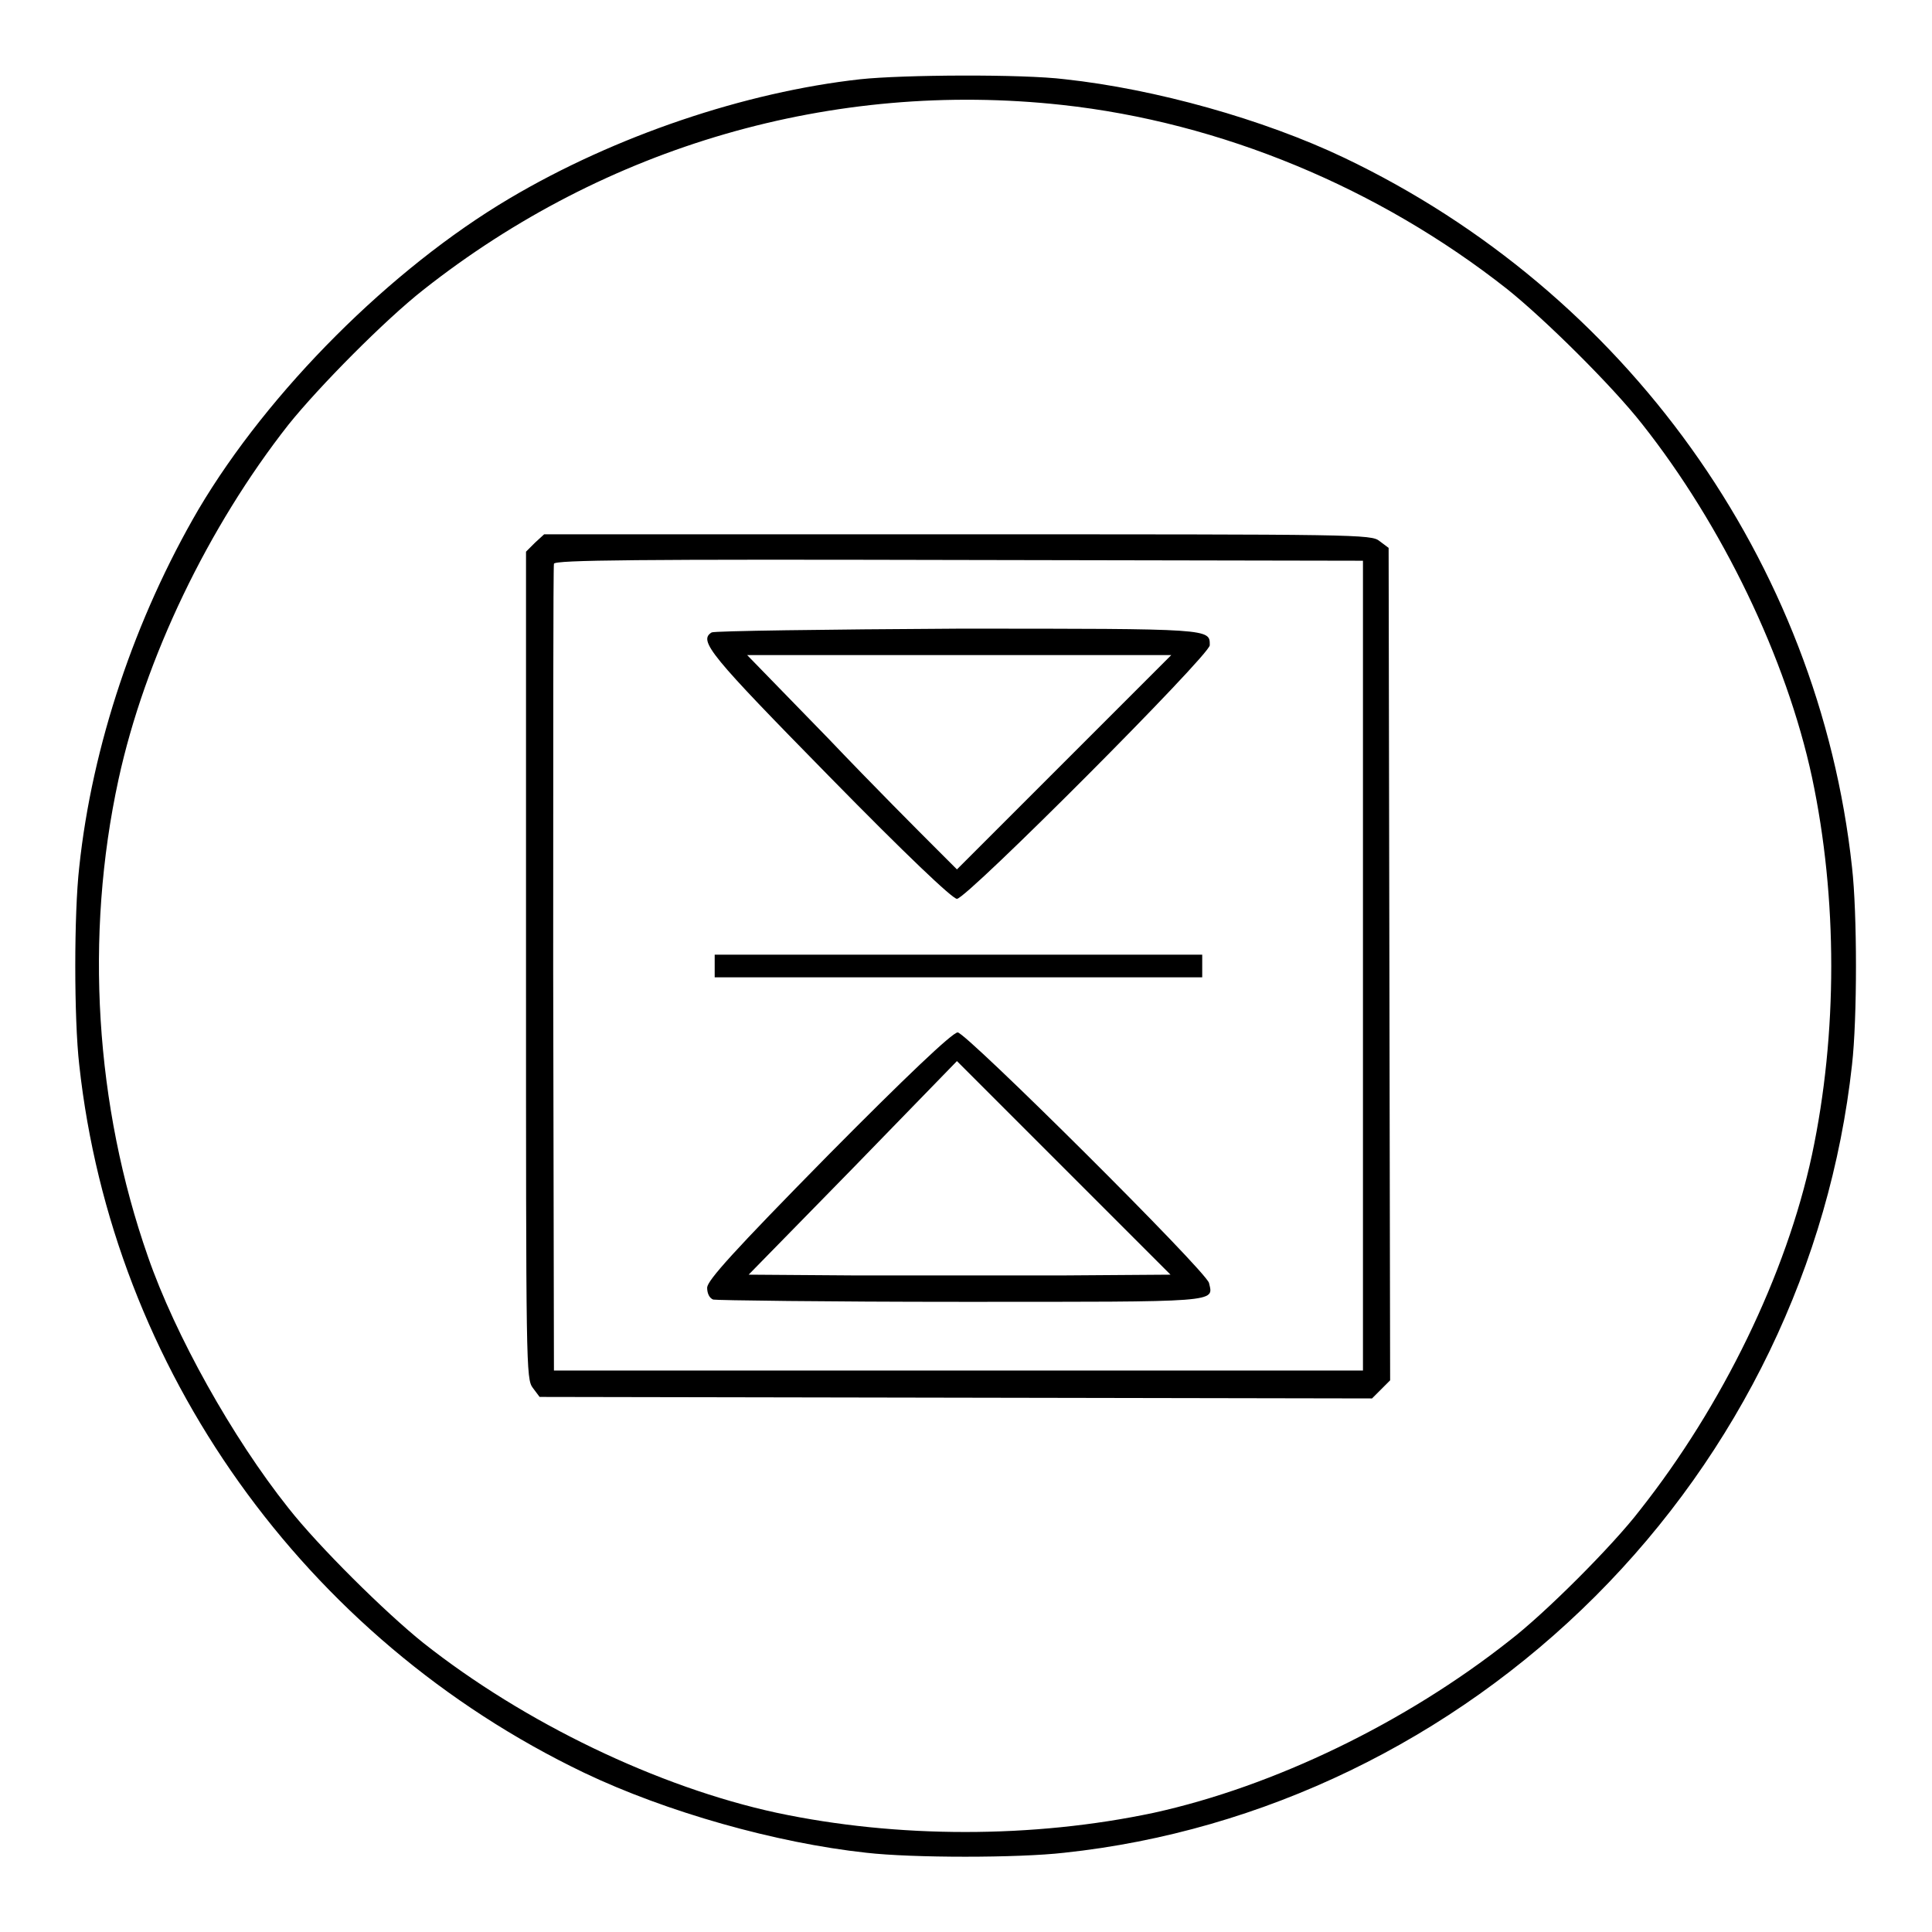 <?xml version="1.0" encoding="utf-8"?>
<!-- Svg Vector Icons : http://www.onlinewebfonts.com/icon -->
<!DOCTYPE svg PUBLIC "-//W3C//DTD SVG 1.1//EN" "http://www.w3.org/Graphics/SVG/1.1/DTD/svg11.dtd">
<svg version="1.1" xmlns="http://www.w3.org/2000/svg" xmlns:xlink="http://www.w3.org/1999/xlink" x="0px" y="0px" viewBox="0 0 256 256" enable-background="new 0 0 256 256" xml:space="preserve">
<g><g><g><path fill="#000000" d="M114,10.5c-15.3,1.7-32.5,7.5-46.5,15.8c-15.7,9.3-31.9,25.5-41.2,41.2c-8.4,14.4-14.1,31.3-15.8,47.4c-0.7,6.1-0.7,20.1,0,26.2c4.4,40.3,29.8,76,66.9,93.8c10.9,5.2,25.4,9.3,37.4,10.6c6.1,0.7,20.1,0.7,26.2,0c26.3-2.8,51.3-14.9,70.4-34c19.1-19.1,31.1-44,34-70.4c0.7-6.1,0.7-20.1,0-26.2c-4.4-40.5-30-76.2-67.3-94c-10.7-5.1-25-9.1-37-10.4C135.5,9.8,119.6,9.9,114,10.5z M140.7,13.9c21.1,2.3,42,11,59,24.4c5,4,13.9,12.8,17.9,17.9c10.6,13.4,19.1,31,22.5,46.8c3.4,16,3.4,34,0,50c-3.4,15.9-11.9,33.3-22.8,47.1c-3.6,4.7-12.6,13.7-17.3,17.3c-13.8,10.9-31.2,19.3-47.1,22.8c-16,3.4-34,3.4-50,0c-15.7-3.4-33.4-11.9-46.8-22.5c-5-4-13.9-12.8-17.9-17.9c-7.4-9.3-15-22.9-18.6-33.3c-7-20-8.4-42.5-3.9-63.2c3.5-16.1,11.9-33.5,22.5-47c4-5,12.8-13.9,17.9-17.9C80.3,19.3,110.4,10.6,140.7,13.9z"/><path fill="#000000" d="M70.9,71.9l-1.2,1.2v54.8c0,53.3,0,54.8,0.9,56l0.9,1.2l55.1,0.1l55.2,0.1l1.2-1.2l1.2-1.2l-0.1-55.2l-0.1-55.1l-1.2-0.9c-1.1-0.9-2.7-0.9-56-0.9H72.1L70.9,71.9z M180.6,128v53.6H127H73.4l-0.1-53.1c0-29.2,0-53.4,0.1-53.8c0.1-0.5,11.2-0.6,53.7-0.5l53.5,0.1V128L180.6,128z"/><path fill="#000000" d="M94.3,83.8c-1.8,1.1-0.2,3,15.6,19.1c10.1,10.3,16.3,16.2,16.9,16.2c1.3,0,33.5-32.3,33.5-33.6c0-2.2,0.4-2.2-33.3-2.2C109.4,83.4,94.6,83.6,94.3,83.8z M141,101l-14.2,14.2l-3.1-3.1c-1.7-1.7-8-8-13.9-14.2L99,86.8h28.1h28.1L141,101z"/><path fill="#000000" d="M94.7,128v1.5H127h32.3V128v-1.5H127H94.7V128z"/><path fill="#000000" d="M109.8,153c-12.7,12.9-16,16.6-16.1,17.6c0,0.8,0.3,1.4,0.8,1.6c0.4,0.1,15.1,0.3,32.8,0.3c34.6,0,33.5,0.1,32.9-2.5c-0.4-1.6-32.2-33.2-33.3-33.2C126.2,136.8,119.9,142.8,109.8,153z M141,169c-7.7,0-20.2,0-27.9,0l-13.9-0.1l13.8-14.1l13.8-14.2l14.2,14.2l14.1,14.1L141,169z"/></g></g></g>
</svg>